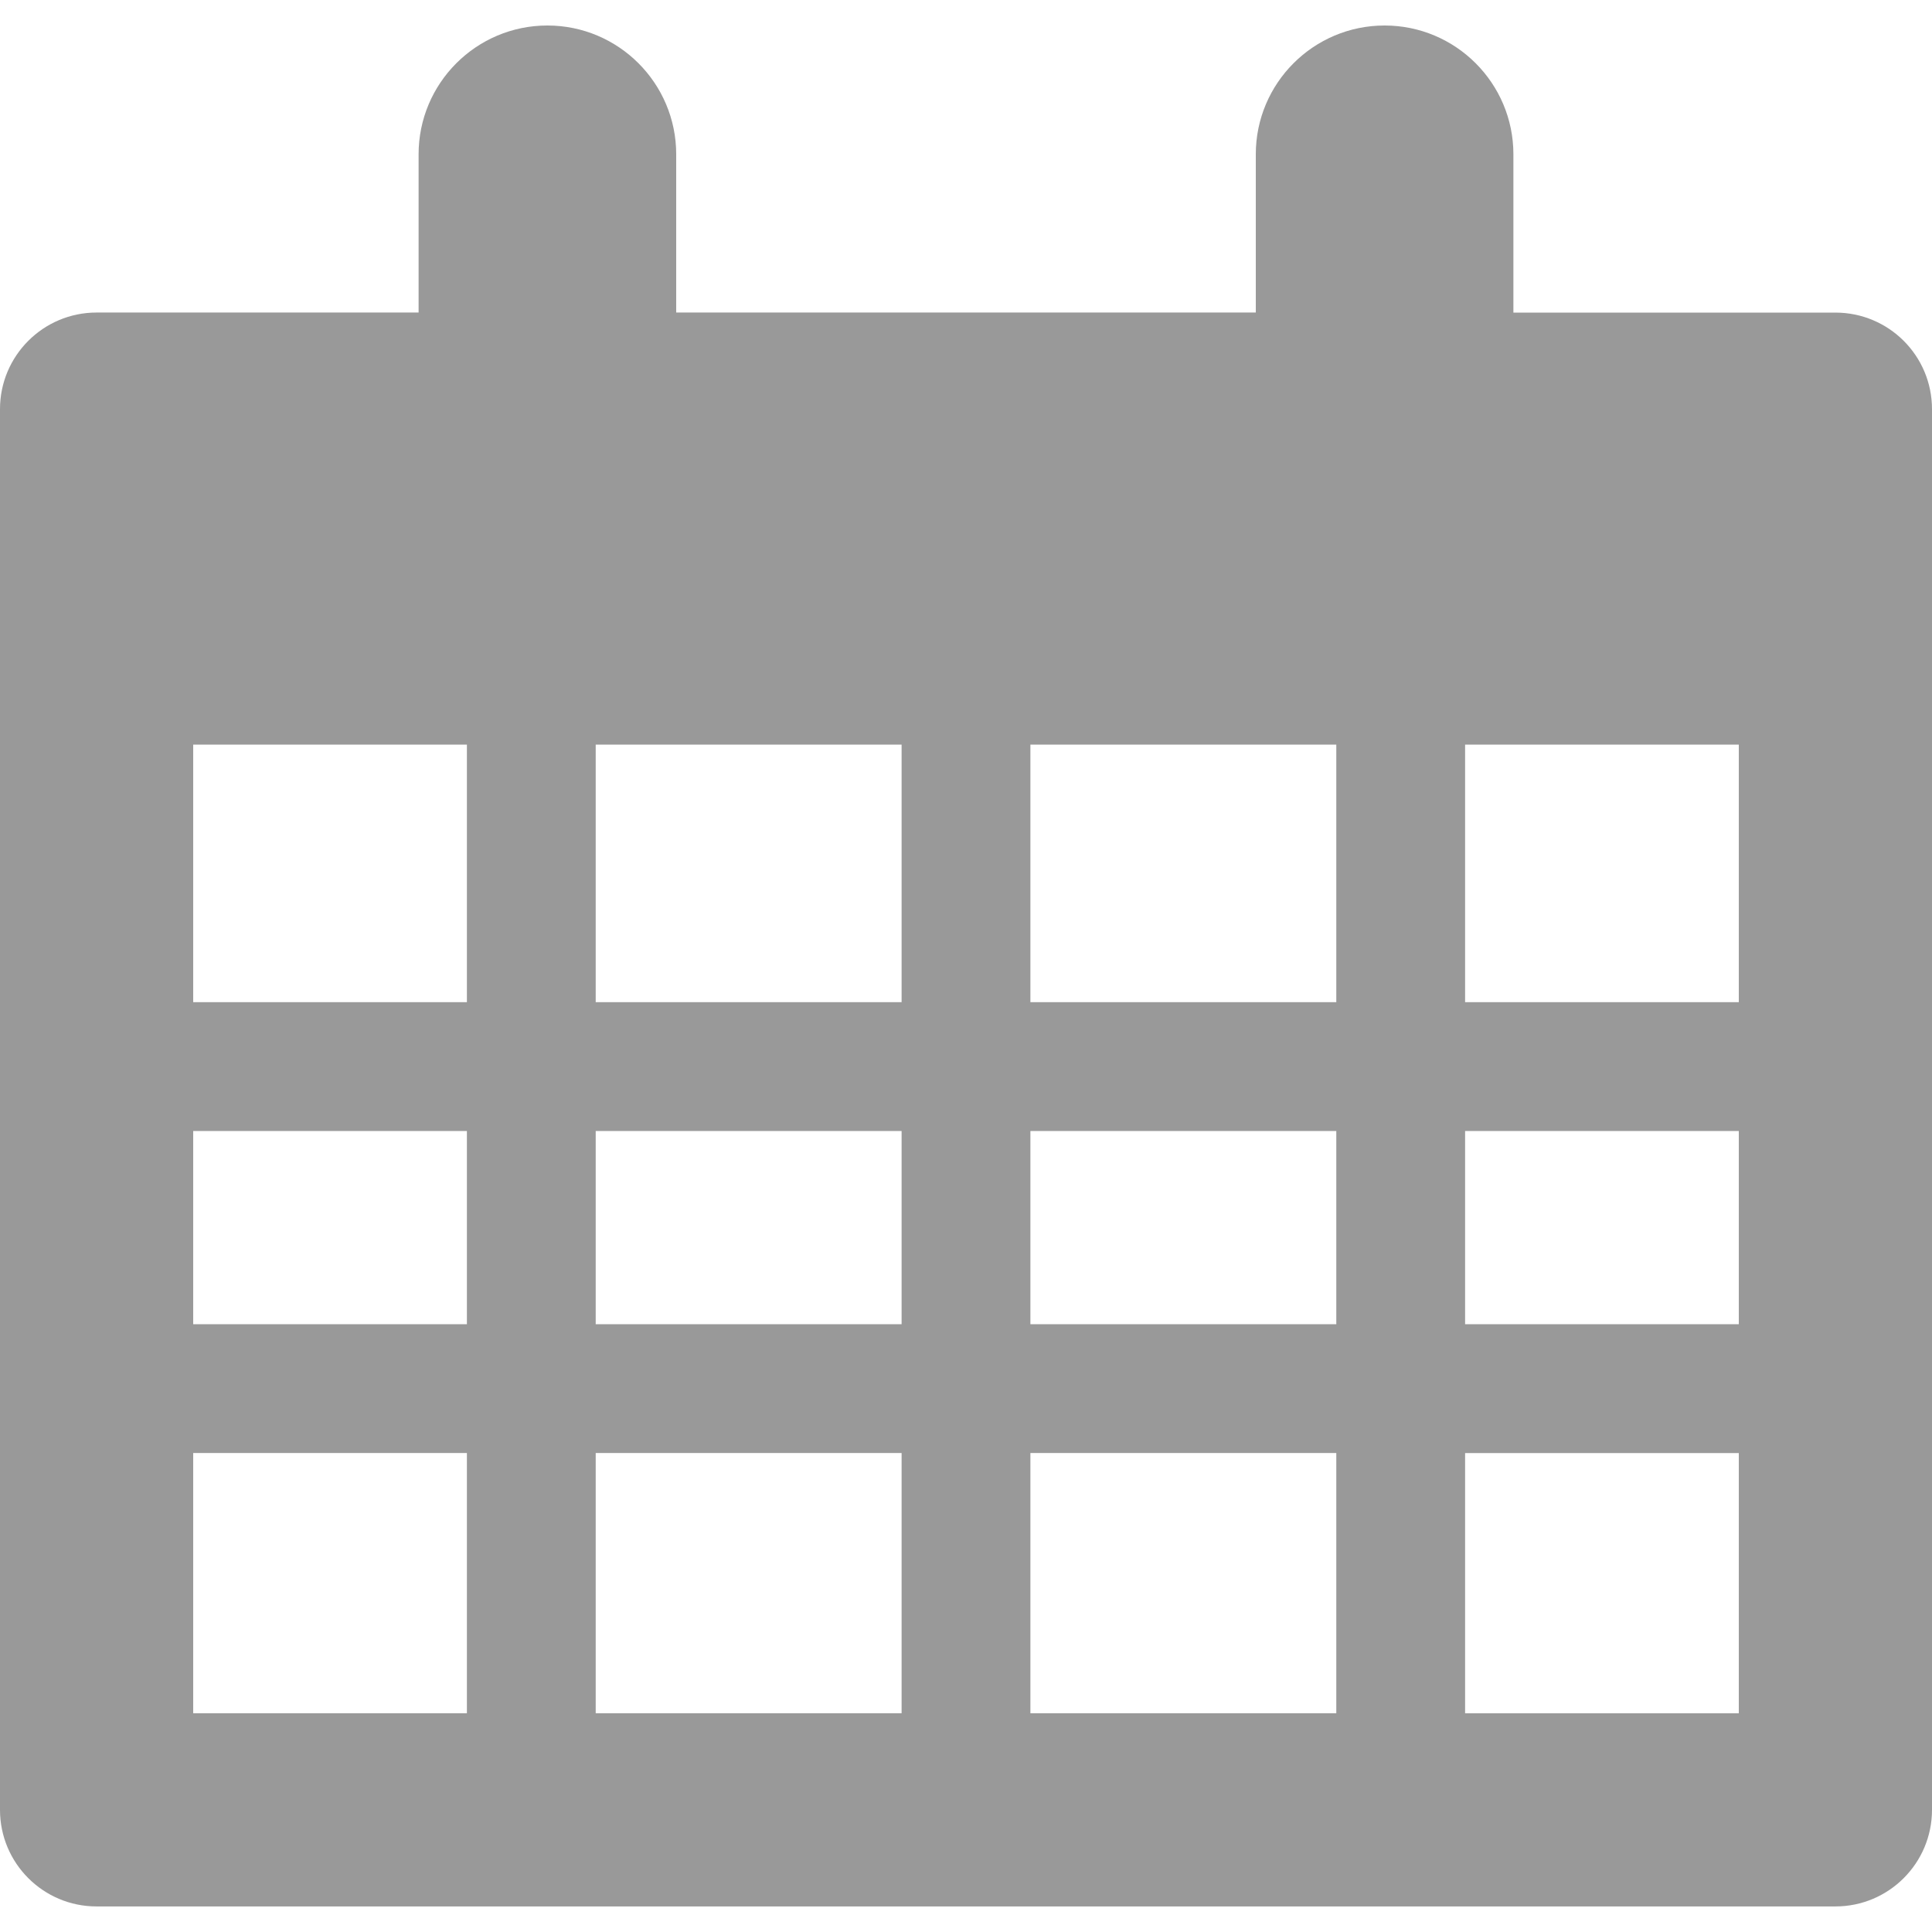<?xml version="1.0"?>
<svg xmlns="http://www.w3.org/2000/svg" xmlns:xlink="http://www.w3.org/1999/xlink" xmlns:svgjs="http://svgjs.com/svgjs" version="1.1" width="512" height="512" x="0" y="0" viewBox="0 0 30 30" style="enable-background:new 0 0 512 512" xml:space="preserve" class=""><g>
<g xmlns="http://www.w3.org/2000/svg">
	<path d="M28.5,4.854h-5V2.396c0-1.104-0.896-2-2-2s-2,0.896-2,2v2.457h-9V2.396c0-1.104-0.896-2-2-2s-2,0.896-2,2v2.457h-5   c-0.829,0-1.5,0.672-1.5,1.5v21.75c0,0.828,0.671,1.5,1.5,1.5h27c0.829,0,1.5-0.672,1.5-1.5V6.354   C30,5.524,29.329,4.854,28.5,4.854z M14,11.562v4H9.25v-4H14z M16,11.562h4.75v4H16V11.562z M7.25,11.562v4H3v-4H7.25z    M7.25,17.562v3H3v-3H7.25z M9.25,17.562H14v3H9.25V17.562z M14,22.562v4.041H9.25v-4.041H14z M16,22.562h4.75v4.041H16V22.562z    M16,20.562v-3h4.75v3H16z M22.75,17.562H27v3h-4.25V17.562z M22.75,15.562v-4H27v4H22.75z M3,22.562h4.25v4.041H3V22.562z    M22.75,26.604v-4.041H27v4.041H22.75z" fill="#999999" data-original="#000000" style="" class=""/>
</g>
<g xmlns="http://www.w3.org/2000/svg">
</g>
<g xmlns="http://www.w3.org/2000/svg">
</g>
<g xmlns="http://www.w3.org/2000/svg">
</g>
<g xmlns="http://www.w3.org/2000/svg">
</g>
<g xmlns="http://www.w3.org/2000/svg">
</g>
<g xmlns="http://www.w3.org/2000/svg">
</g>
<g xmlns="http://www.w3.org/2000/svg">
</g>
<g xmlns="http://www.w3.org/2000/svg">
</g>
<g xmlns="http://www.w3.org/2000/svg">
</g>
<g xmlns="http://www.w3.org/2000/svg">
</g>
<g xmlns="http://www.w3.org/2000/svg">
</g>
<g xmlns="http://www.w3.org/2000/svg">
</g>
<g xmlns="http://www.w3.org/2000/svg">
</g>
<g xmlns="http://www.w3.org/2000/svg">
</g>
<g xmlns="http://www.w3.org/2000/svg">
</g>
</g></svg>
